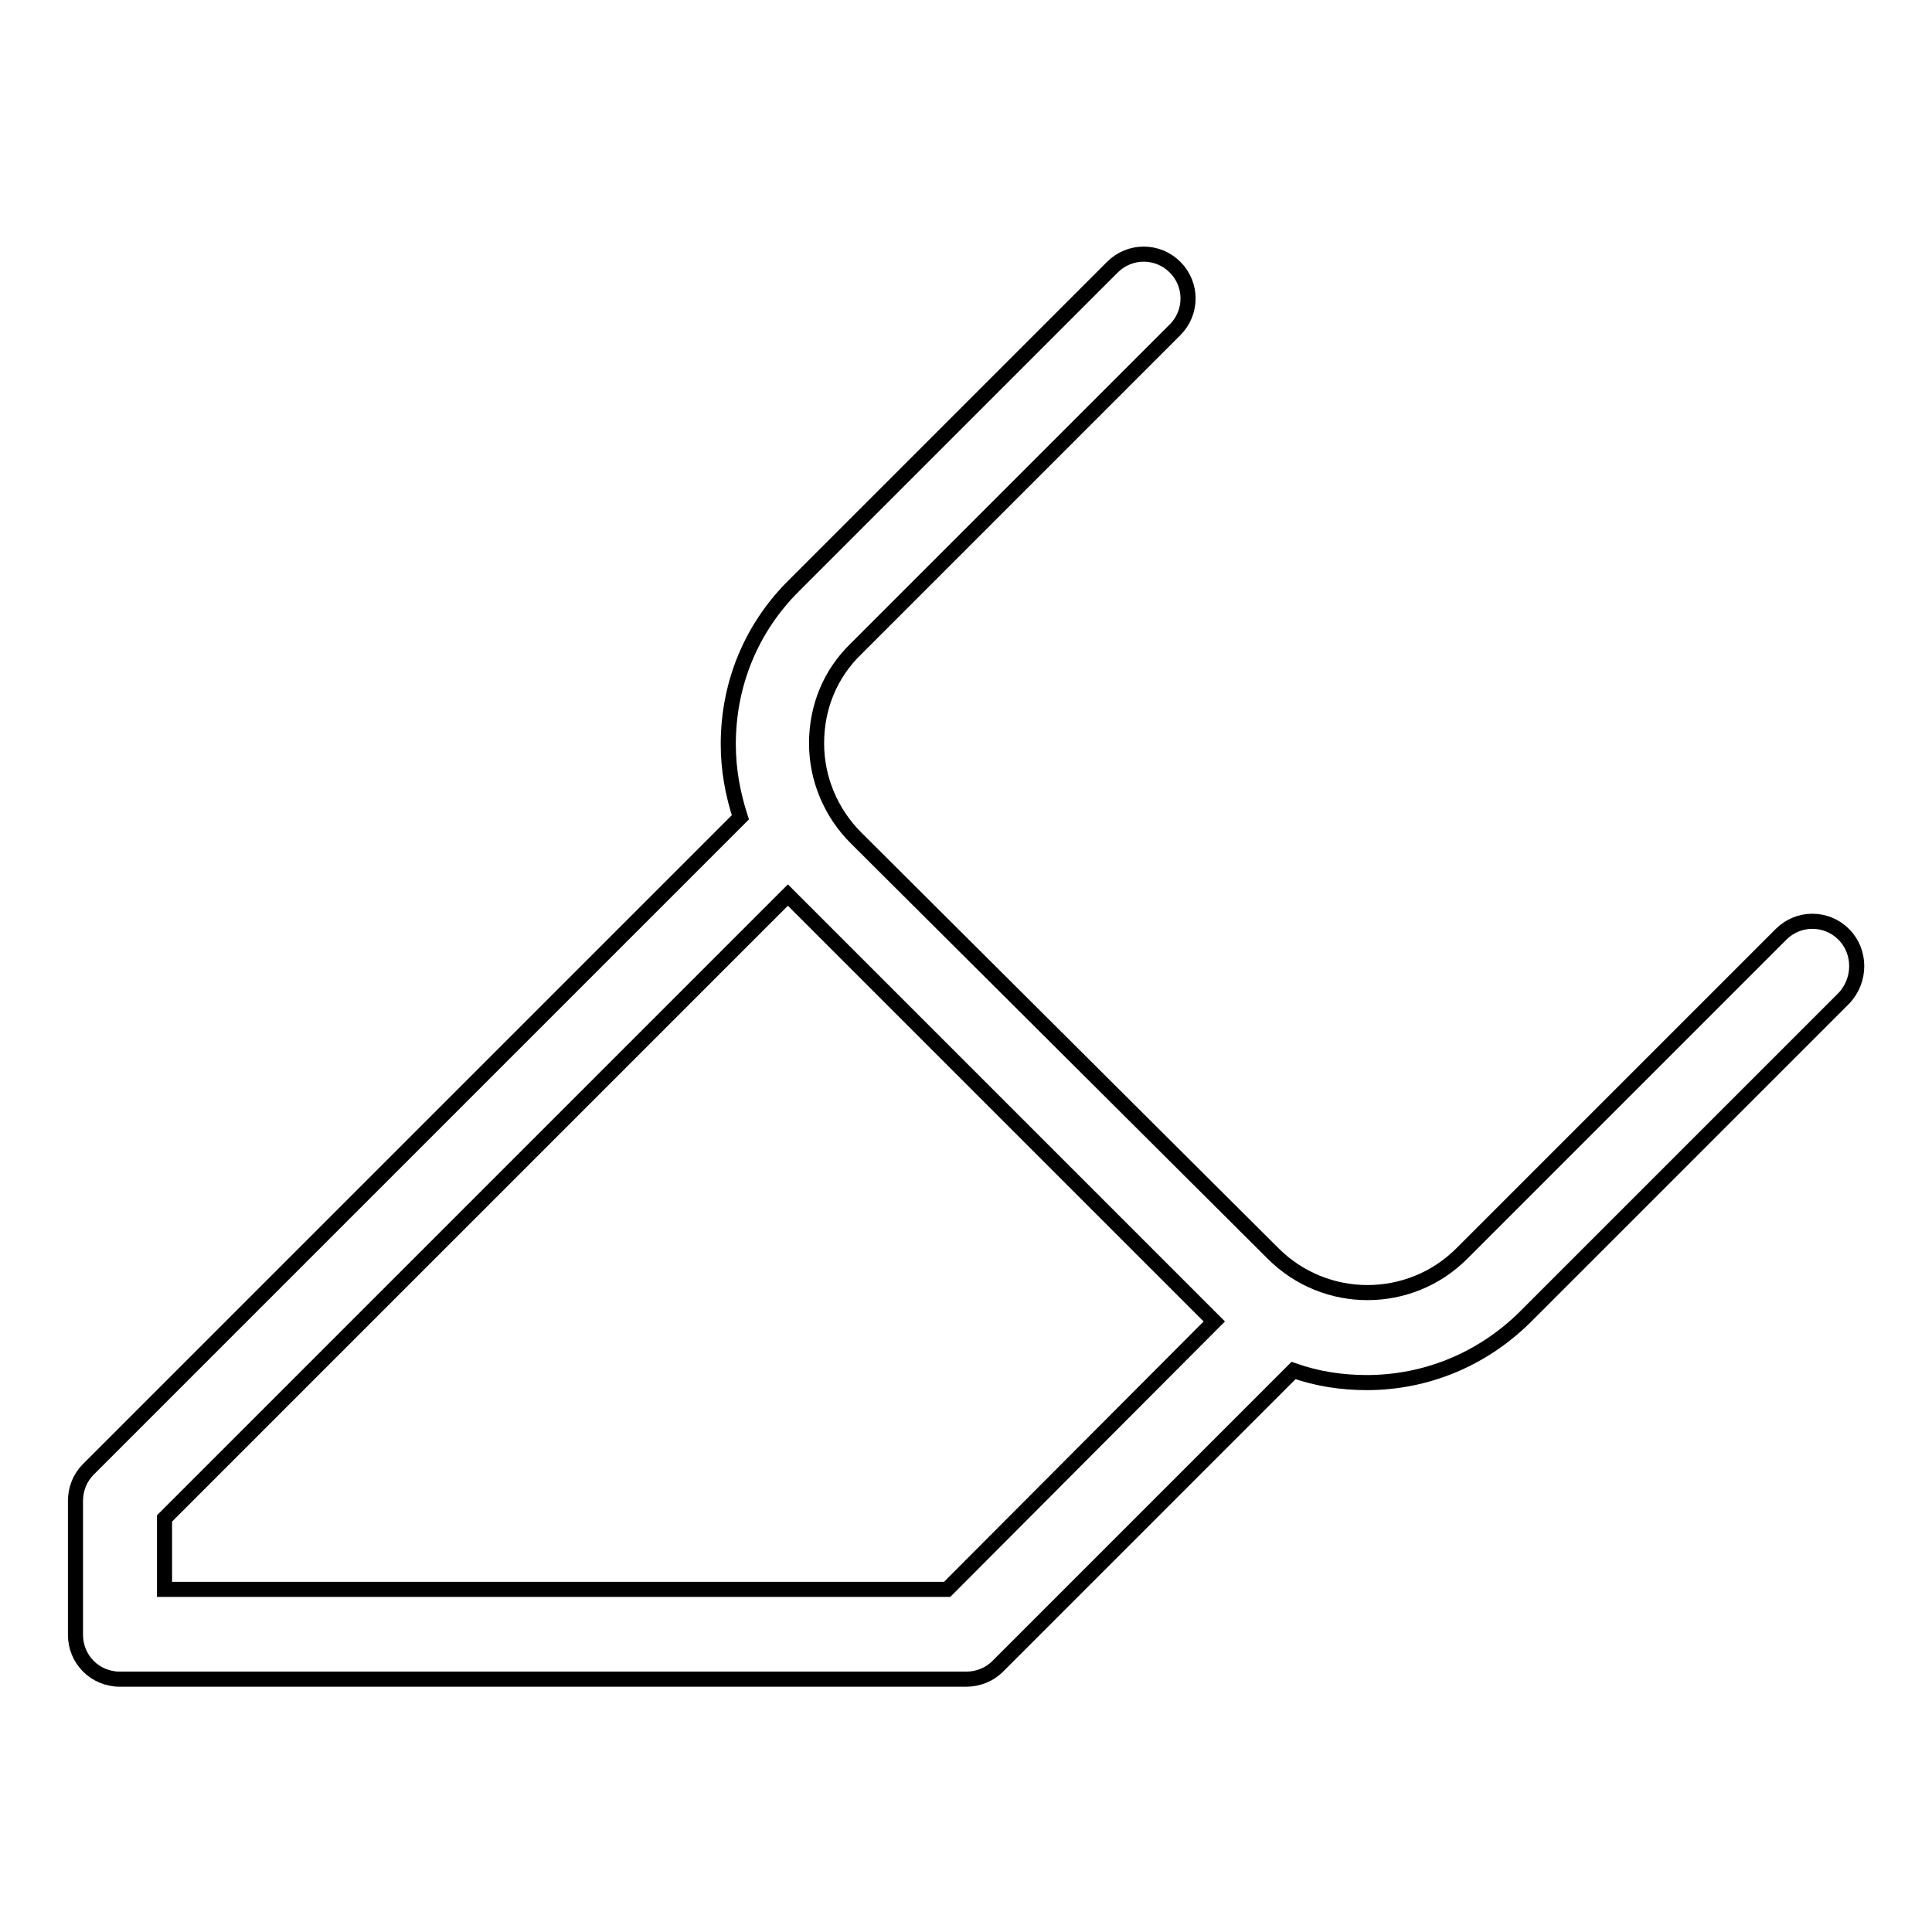<?xml version="1.0" encoding="utf-8"?>
<!-- Svg Vector Icons : http://www.onlinewebfonts.com/icon -->
<!DOCTYPE svg PUBLIC "-//W3C//DTD SVG 1.1//EN" "http://www.w3.org/Graphics/SVG/1.1/DTD/svg11.dtd">
<svg version="1.1" xmlns="http://www.w3.org/2000/svg" xmlns:xlink="http://www.w3.org/1999/xlink" x="0px" y="0px" viewBox="0 0 256 256" enable-background="new 0 0 256 256" xml:space="preserve">
<g> <path stroke-width="2" fill-opacity="0" stroke="#000000"  d="M244.3,123.8c-2.3-2.3-6-2.3-8.3,0l-42.3,42.3c-6.9,6.9-18.1,6.9-25,0L113.4,111c-3.3-3.3-5.2-7.8-5.2-12.5 c0-4.8,1.8-9.2,5.2-12.5l42.3-42.3c2.3-2.3,2.3-6,0-8.3c-2.3-2.3-6-2.3-8.3,0l-42.3,42.3c-5.6,5.6-8.6,13-8.6,20.9 c0,3.4,0.6,6.6,1.6,9.7l-86.4,86.4c-1.1,1.1-1.7,2.6-1.7,4.2v17.7c0,3.3,2.6,5.9,5.9,5.9H128c1.6,0,3.1-0.6,4.2-1.7l39.2-39.2 c3.1,1.1,6.4,1.6,9.7,1.6c7.9,0,15.3-3.1,20.9-8.6l42.3-42.3C246.6,129.9,246.6,126.1,244.3,123.8L244.3,123.8z M125.5,210.6H21.8 v-9.4l82.6-82.6c0.2,0.2,0.5,0.5,0.7,0.7l55.1,55.1c0.2,0.2,0.5,0.5,0.7,0.7L125.5,210.6z"/></g>
</svg>